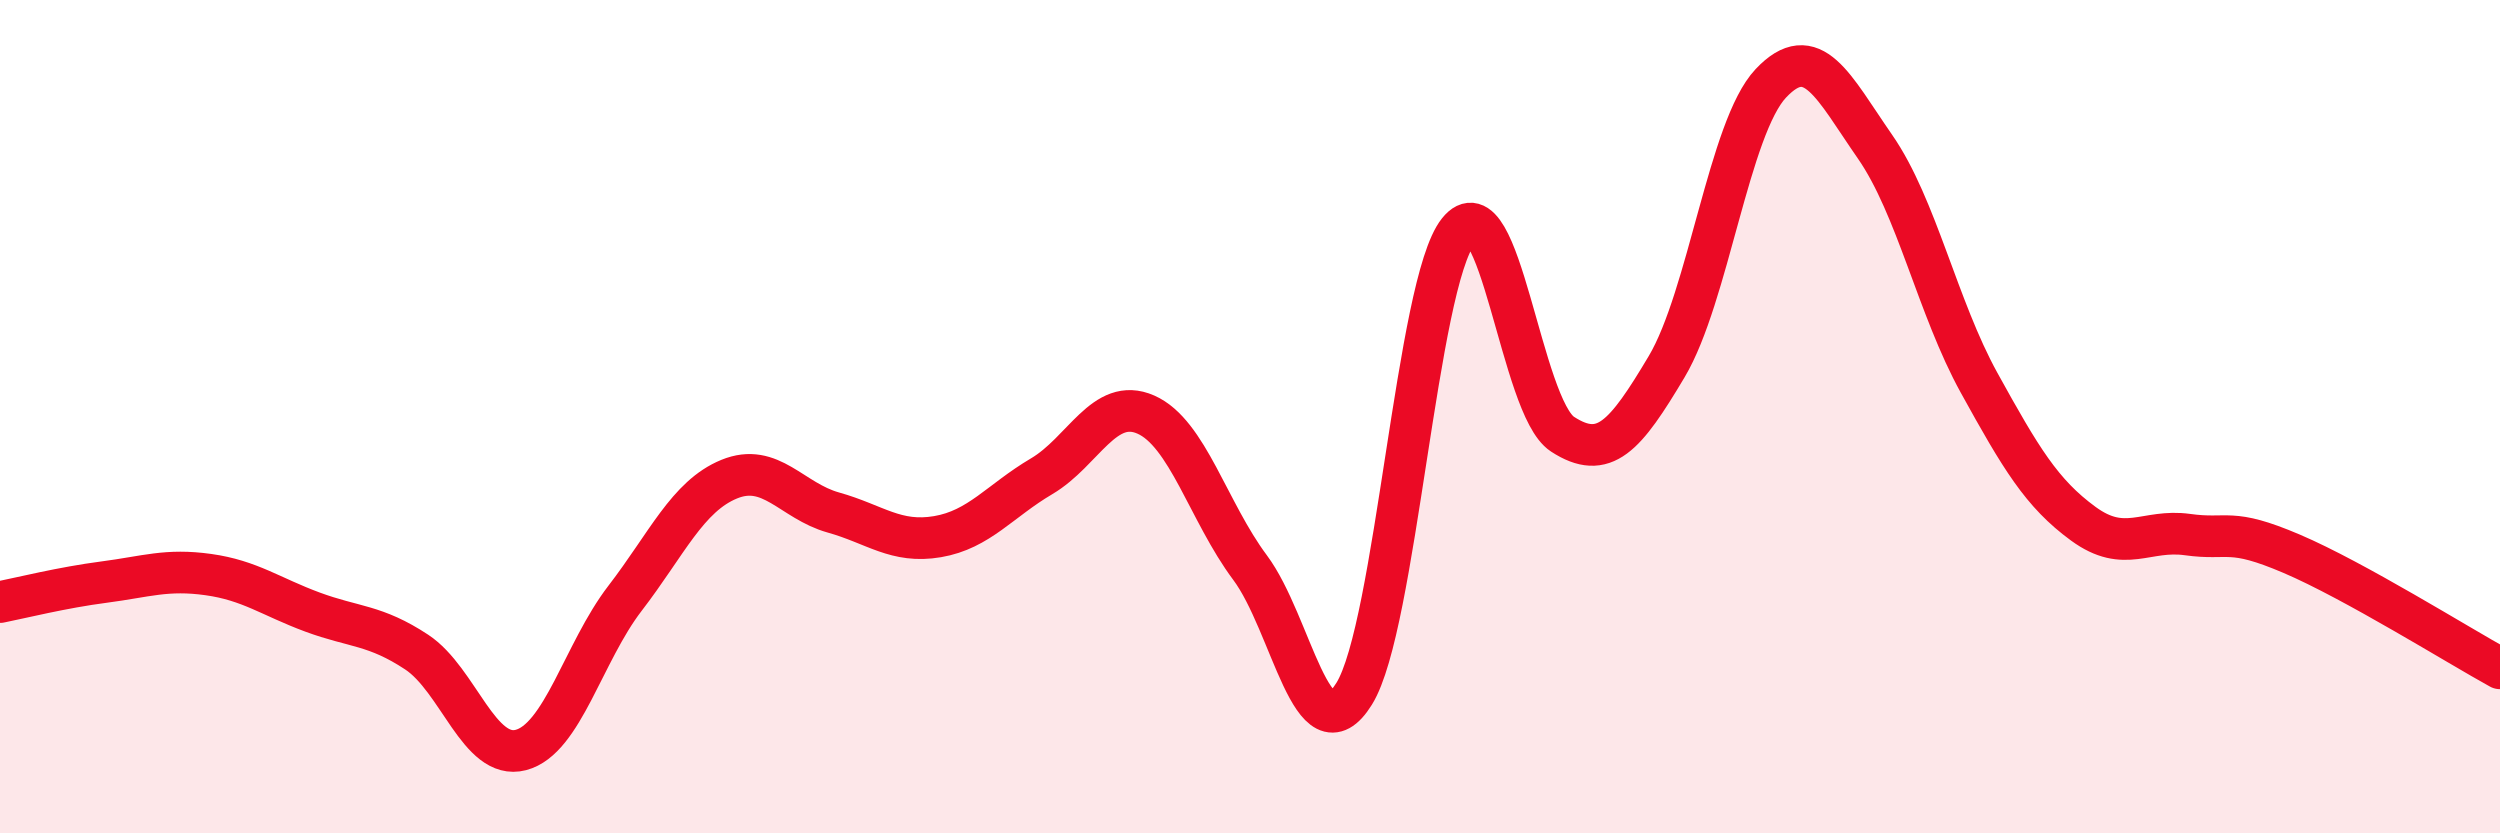 
    <svg width="60" height="20" viewBox="0 0 60 20" xmlns="http://www.w3.org/2000/svg">
      <path
        d="M 0,14.45 C 0.5,14.35 1.5,14.1 2.5,13.97 C 3.5,13.84 4,13.65 5,13.79 C 6,13.93 6.5,14.32 7.5,14.69 C 8.5,15.06 9,14.99 10,15.65 C 11,16.31 11.5,18.26 12.5,18 C 13.5,17.74 14,15.66 15,14.36 C 16,13.06 16.5,11.91 17.5,11.5 C 18.5,11.09 19,12.02 20,12.3 C 21,12.58 21.5,13.05 22.5,12.88 C 23.5,12.71 24,12.02 25,11.43 C 26,10.84 26.5,9.51 27.5,9.95 C 28.5,10.39 29,12.28 30,13.62 C 31,14.96 31.5,18.26 32.5,16.65 C 33.5,15.04 34,6.8 35,5.55 C 36,4.3 36.5,9.77 37.5,10.42 C 38.5,11.07 39,10.48 40,8.8 C 41,7.12 41.5,3.06 42.5,2 C 43.5,0.94 44,2.08 45,3.52 C 46,4.96 46.5,7.38 47.5,9.19 C 48.5,11 49,11.84 50,12.57 C 51,13.3 51.5,12.69 52.5,12.83 C 53.5,12.97 53.5,12.65 55,13.29 C 56.5,13.93 59,15.49 60,16.04L60 20L0 20Z"
        fill="#EB0A25"
        opacity="0.1"
        stroke-linecap="round"
        stroke-linejoin="round"
      />
      <path
        d="M 0,14.45 C 0.5,14.35 1.5,14.1 2.5,13.97 C 3.5,13.84 4,13.65 5,13.79 C 6,13.93 6.5,14.32 7.5,14.69 C 8.5,15.06 9,14.99 10,15.65 C 11,16.31 11.5,18.26 12.5,18 C 13.5,17.74 14,15.66 15,14.36 C 16,13.06 16.5,11.91 17.5,11.5 C 18.5,11.09 19,12.02 20,12.3 C 21,12.58 21.5,13.05 22.5,12.88 C 23.5,12.71 24,12.02 25,11.43 C 26,10.84 26.5,9.51 27.5,9.95 C 28.5,10.39 29,12.28 30,13.62 C 31,14.96 31.5,18.26 32.5,16.65 C 33.5,15.04 34,6.8 35,5.55 C 36,4.3 36.5,9.77 37.5,10.42 C 38.5,11.07 39,10.48 40,8.8 C 41,7.12 41.5,3.06 42.5,2 C 43.5,0.94 44,2.08 45,3.52 C 46,4.96 46.5,7.38 47.5,9.19 C 48.5,11 49,11.84 50,12.57 C 51,13.3 51.5,12.69 52.5,12.83 C 53.5,12.97 53.5,12.65 55,13.29 C 56.5,13.93 59,15.49 60,16.04"
        stroke="#EB0A25"
        stroke-width="1"
        fill="none"
        stroke-linecap="round"
        stroke-linejoin="round"
      />
    </svg>
  
